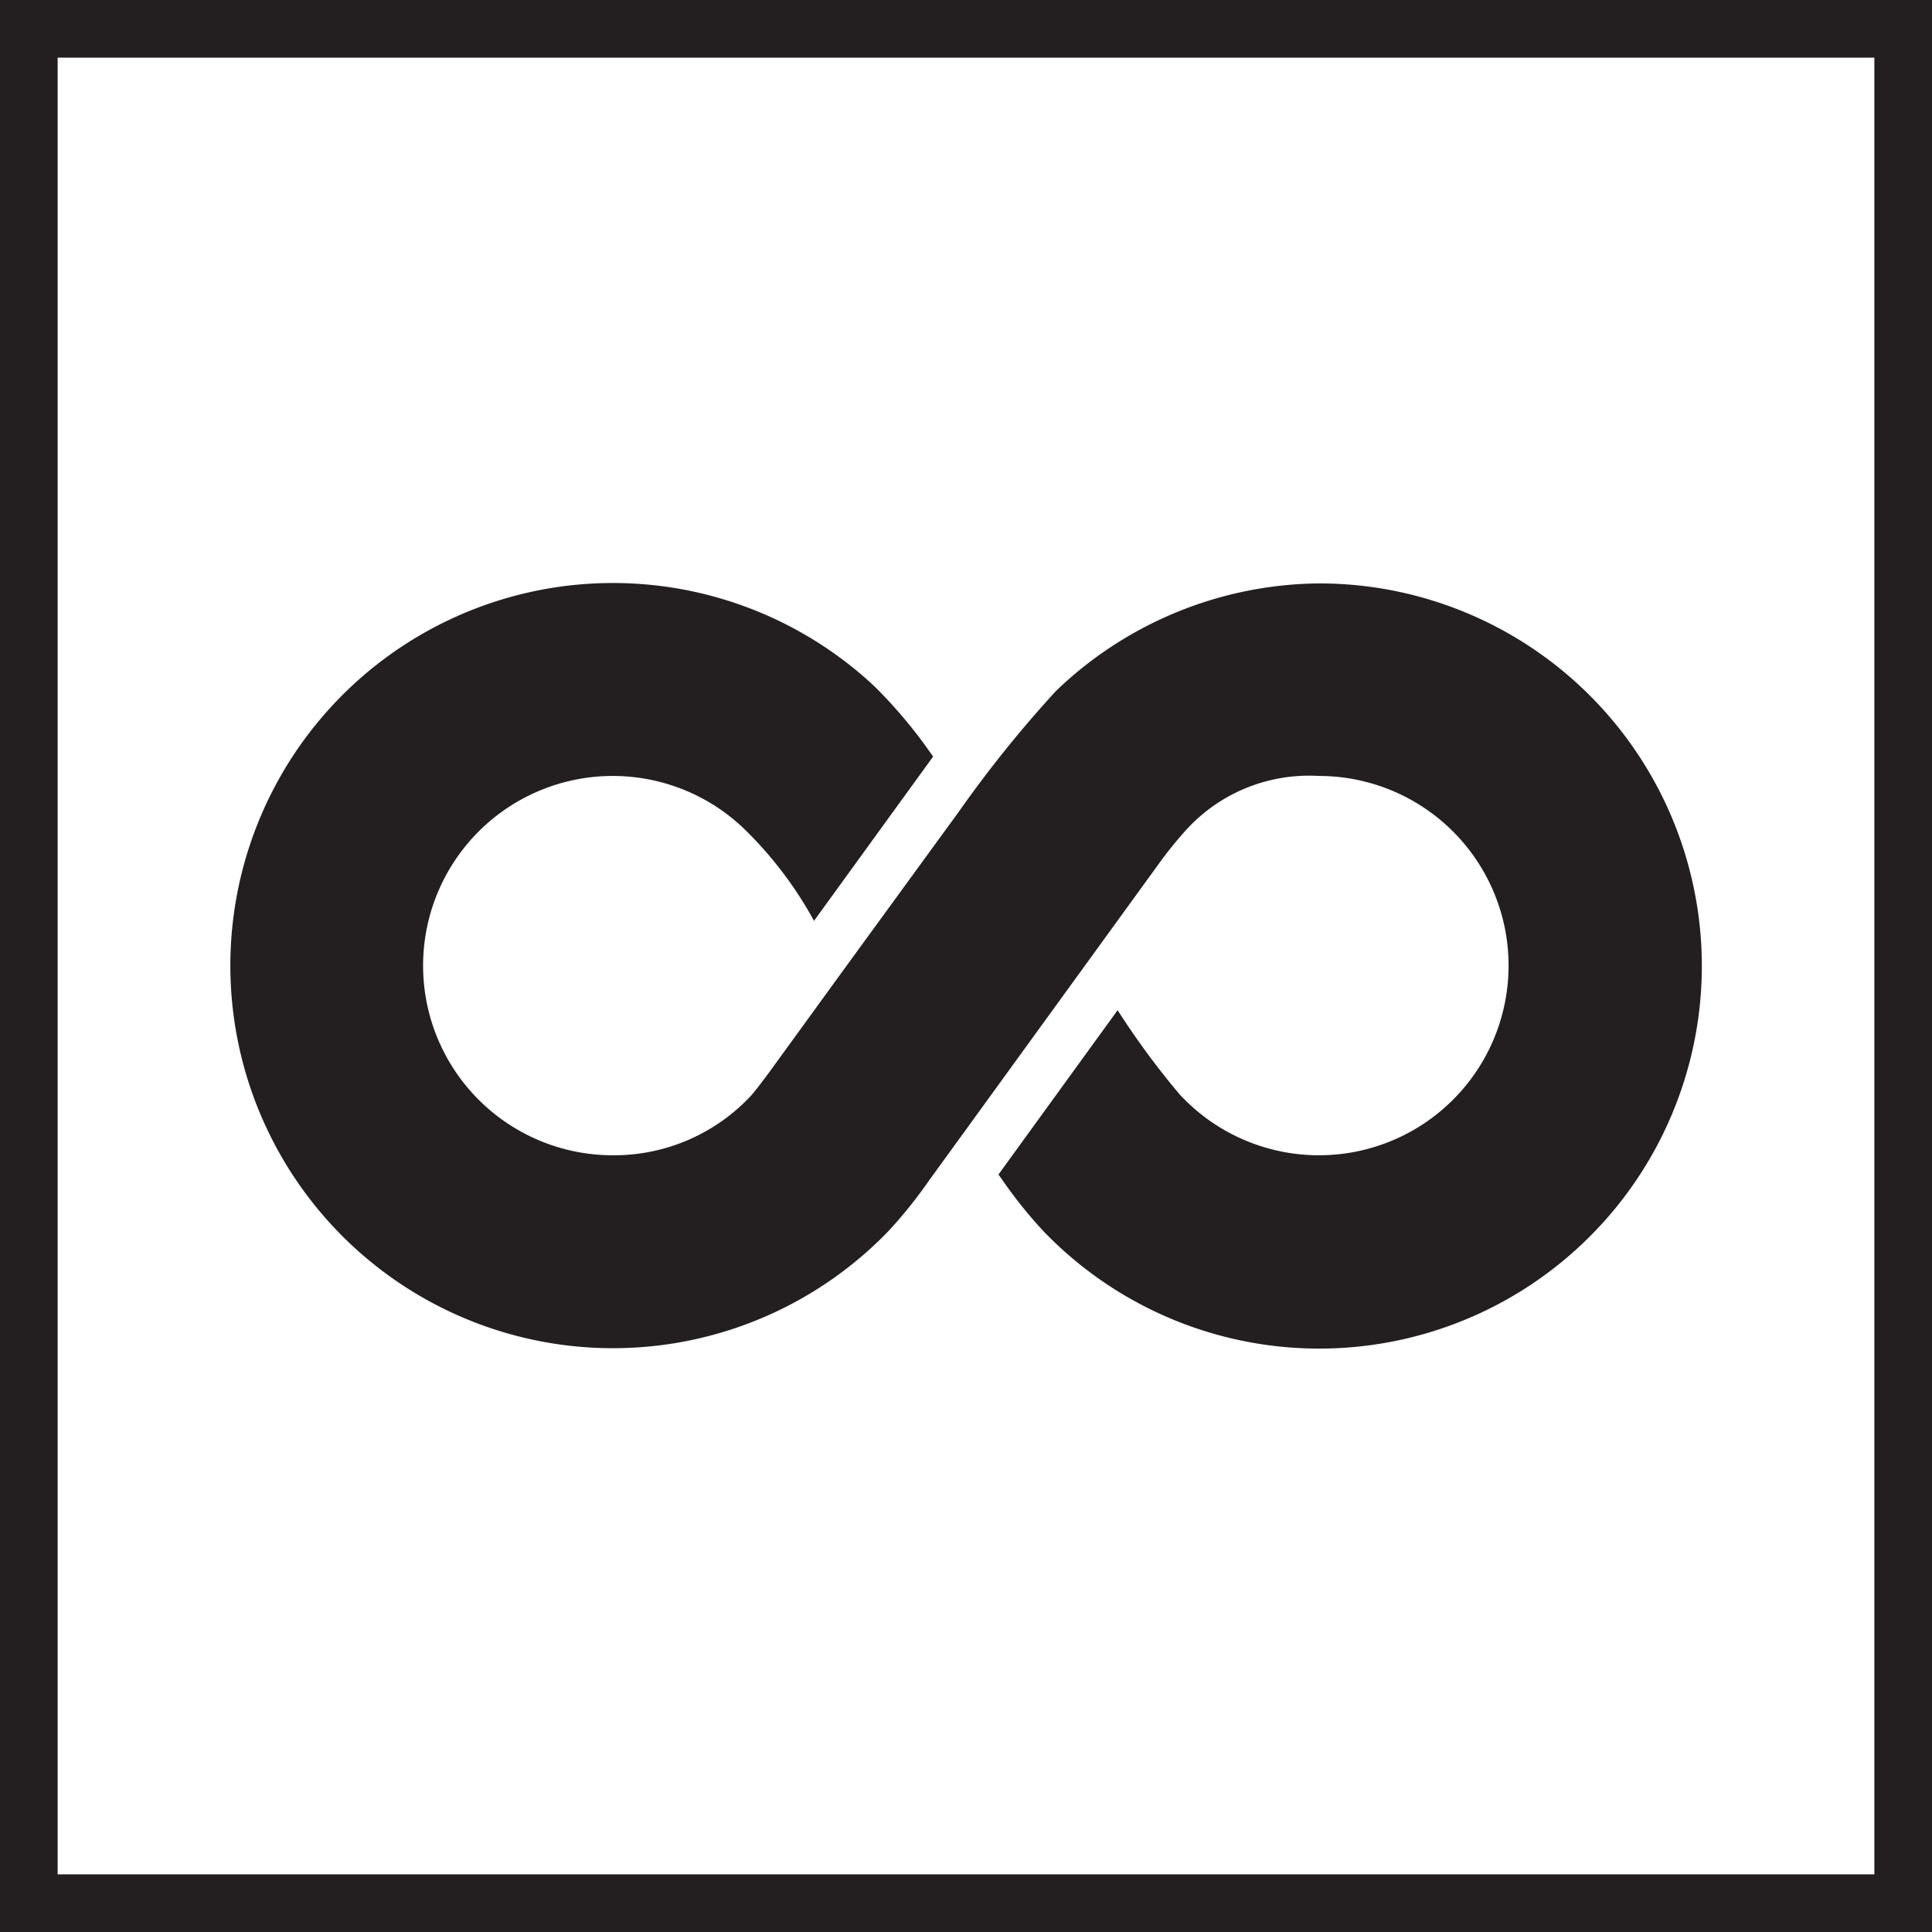 <svg id="Layer_1" data-name="Layer 1" xmlns="http://www.w3.org/2000/svg" viewBox="0 0 100.54 100.54"><defs><style>.cls-1{fill:#231f20;}</style></defs><title>3</title><path class="cls-1" d="M439.5,277.7a20,20,0,0,0-13.68,5.6,62.39,62.39,0,0,0-5.06,6.29l-5.83,8h0l-3.87,5.33c-.39.54-.89,1.19-1.09,1.42a9.75,9.75,0,0,1-7.2,3.12,9.87,9.87,0,1,1,6.76-17.05,20.12,20.12,0,0,1,3.7,4.85l6.2-8.55-.4-.56a25.14,25.14,0,0,0-2.65-3.09,19.91,19.91,0,1,0,.7,28.37,23.53,23.53,0,0,0,2.11-2.62l12.1-16.68a21.06,21.06,0,0,1,1.35-1.65,8.65,8.65,0,0,1,6.85-2.76,9.87,9.87,0,1,1-7.11,16.7l-.09-.09a41.47,41.47,0,0,1-3.26-4.42l-6.2,8.55.24.34a23.55,23.55,0,0,0,2.12,2.63A19.91,19.91,0,1,0,439.5,277.7" transform="translate(-370.87 -247.34)"/><path class="cls-1" d="M468.41,250.34v94.54H373.87V250.34h94.54m3-3H370.87V347.88H471.41V247.34Z" transform="translate(-370.87 -247.34)"/></svg>